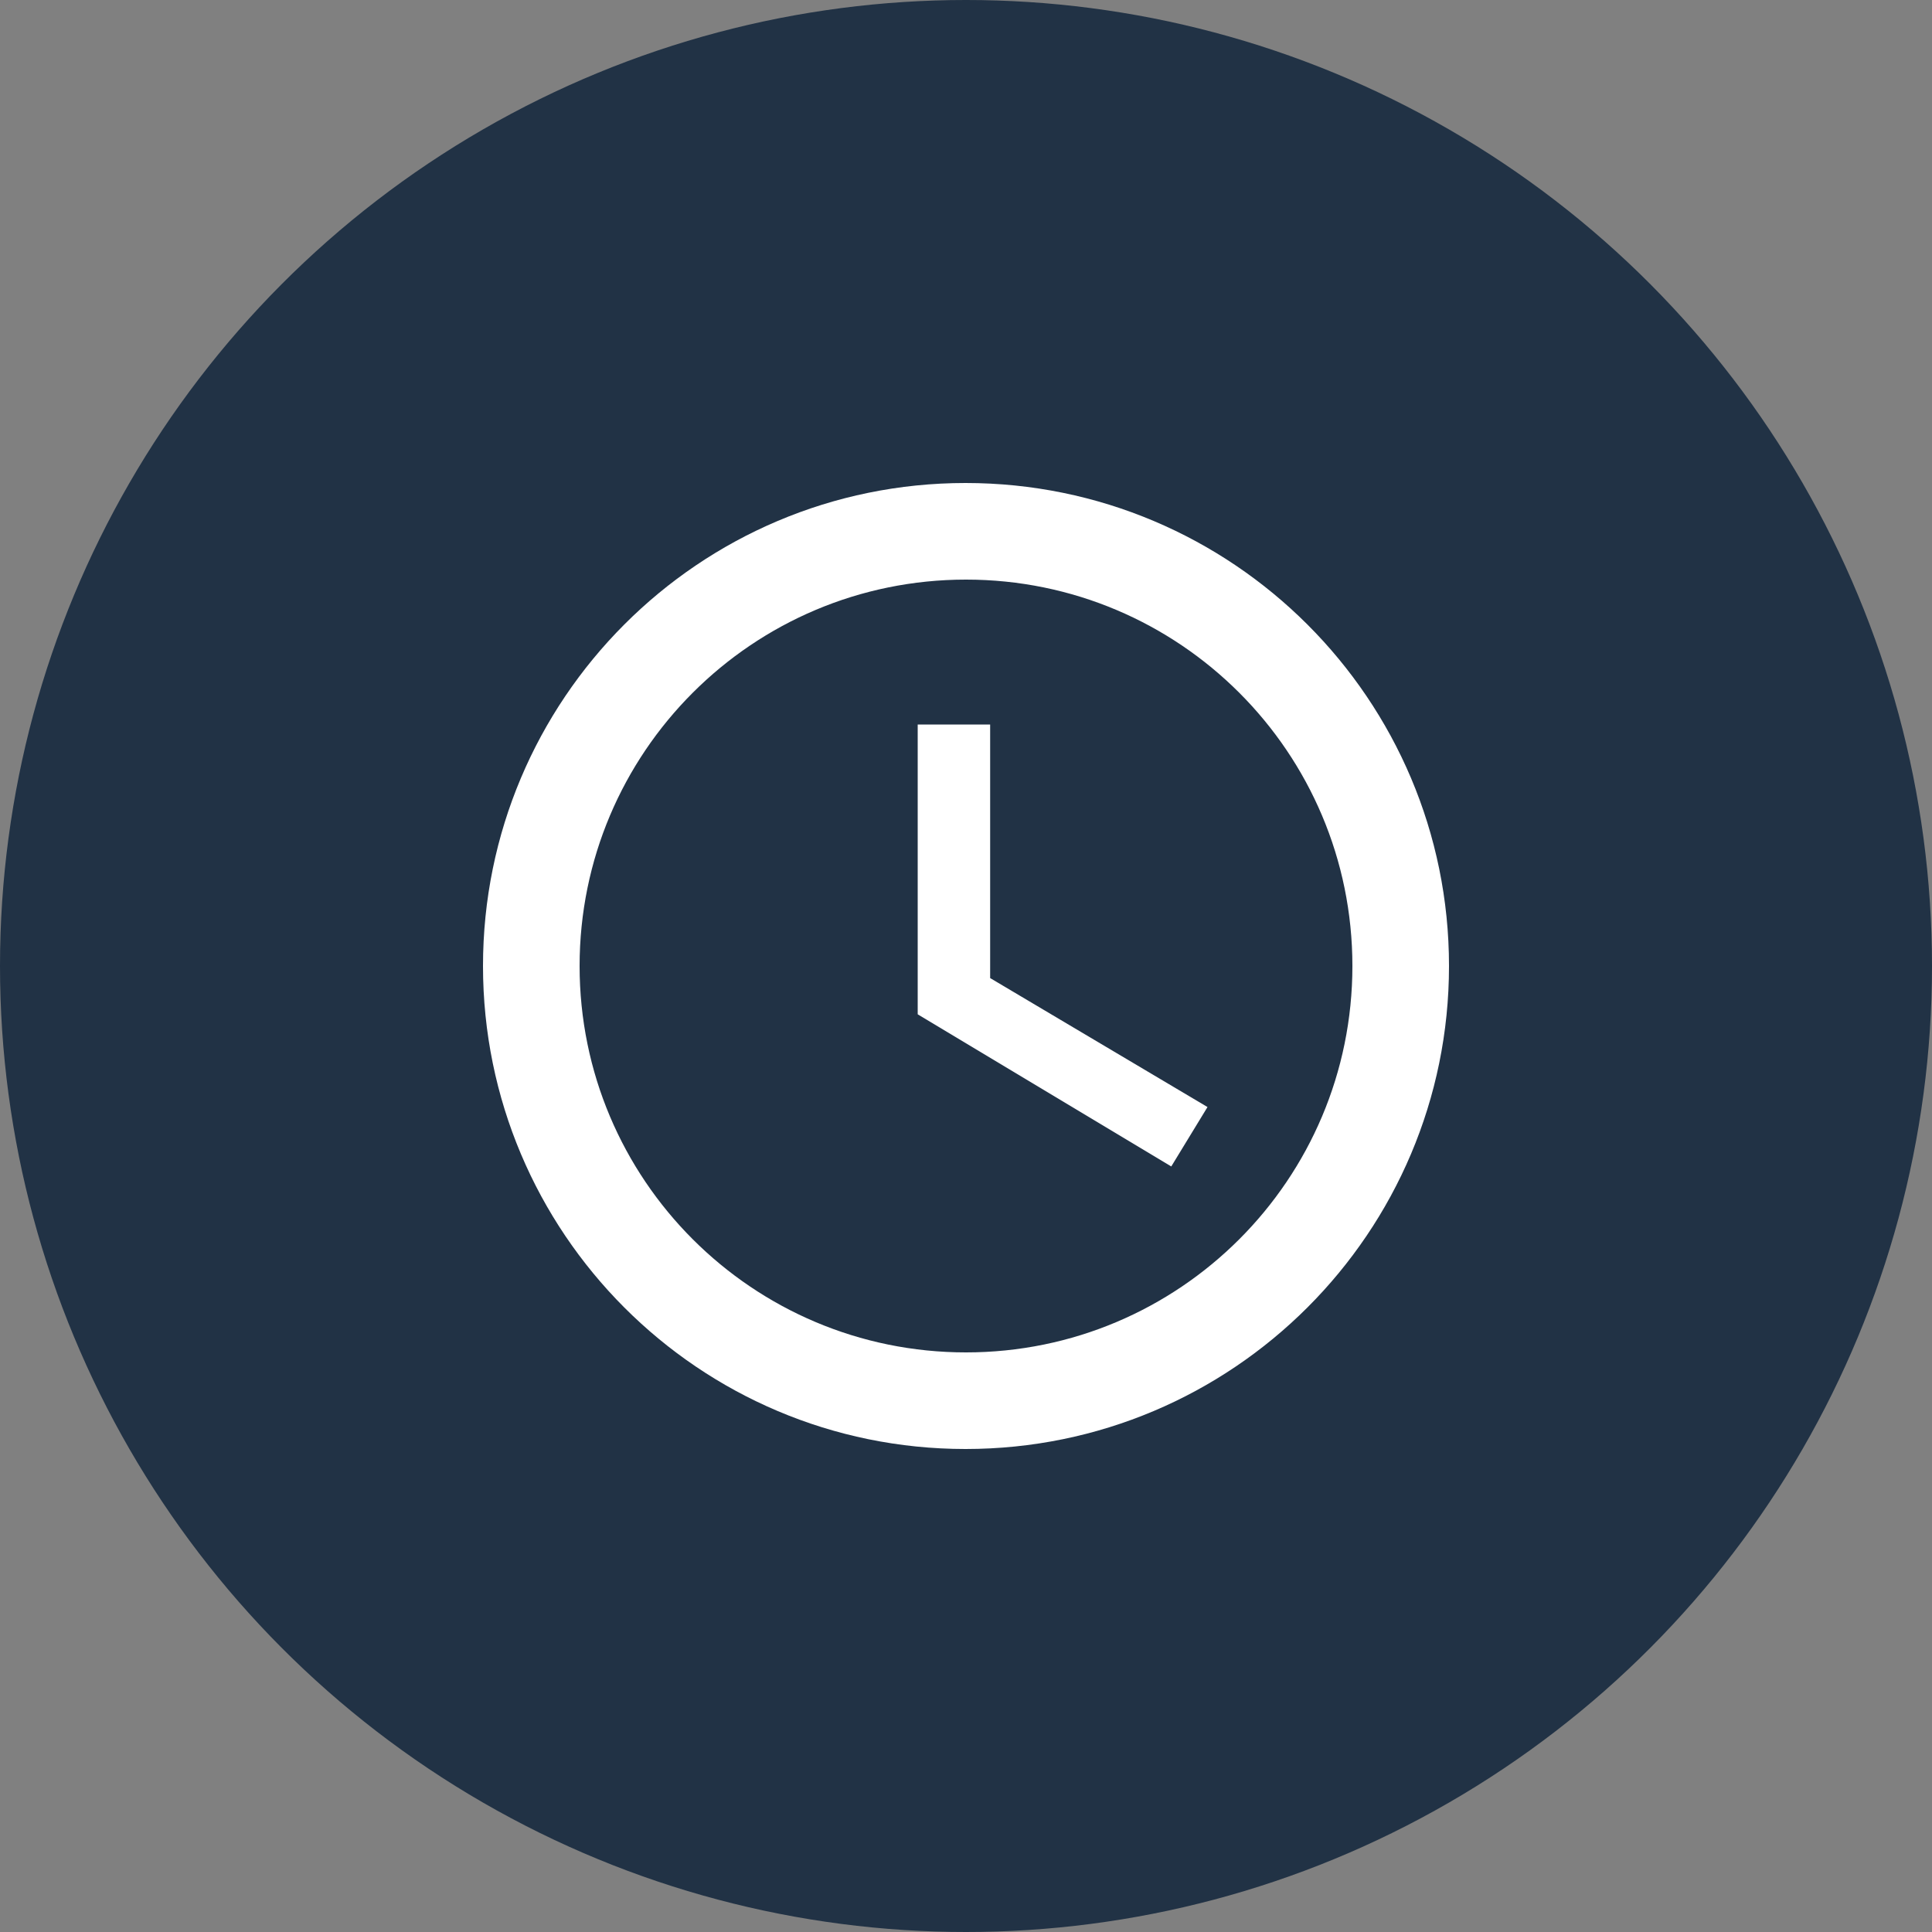 <svg width="40" height="40" viewBox="0 0 40 40" fill="none" xmlns="http://www.w3.org/2000/svg">
<rect x="0" y="0" width="40" height="40" fill="#808080" stroke="none"/>
<circle cx="20" cy="20" r="20" fill="#213245"/>
<path d="M19.99 10C14.47 10 10 14.48 10 20C10 25.52 14.47 30 19.99 30C25.52 30 30 25.52 30 20C30 14.48 25.52 10 19.99 10ZM20 28C15.58 28 12 24.42 12 20C12 15.58 15.58 12 20 12C24.42 12 28 15.58 28 20C28 24.42 24.42 28 20 28ZM20.5 15H19V21L24.25 24.15L25 22.92L20.5 20.25V15Z" fill="white"/>
</svg>
